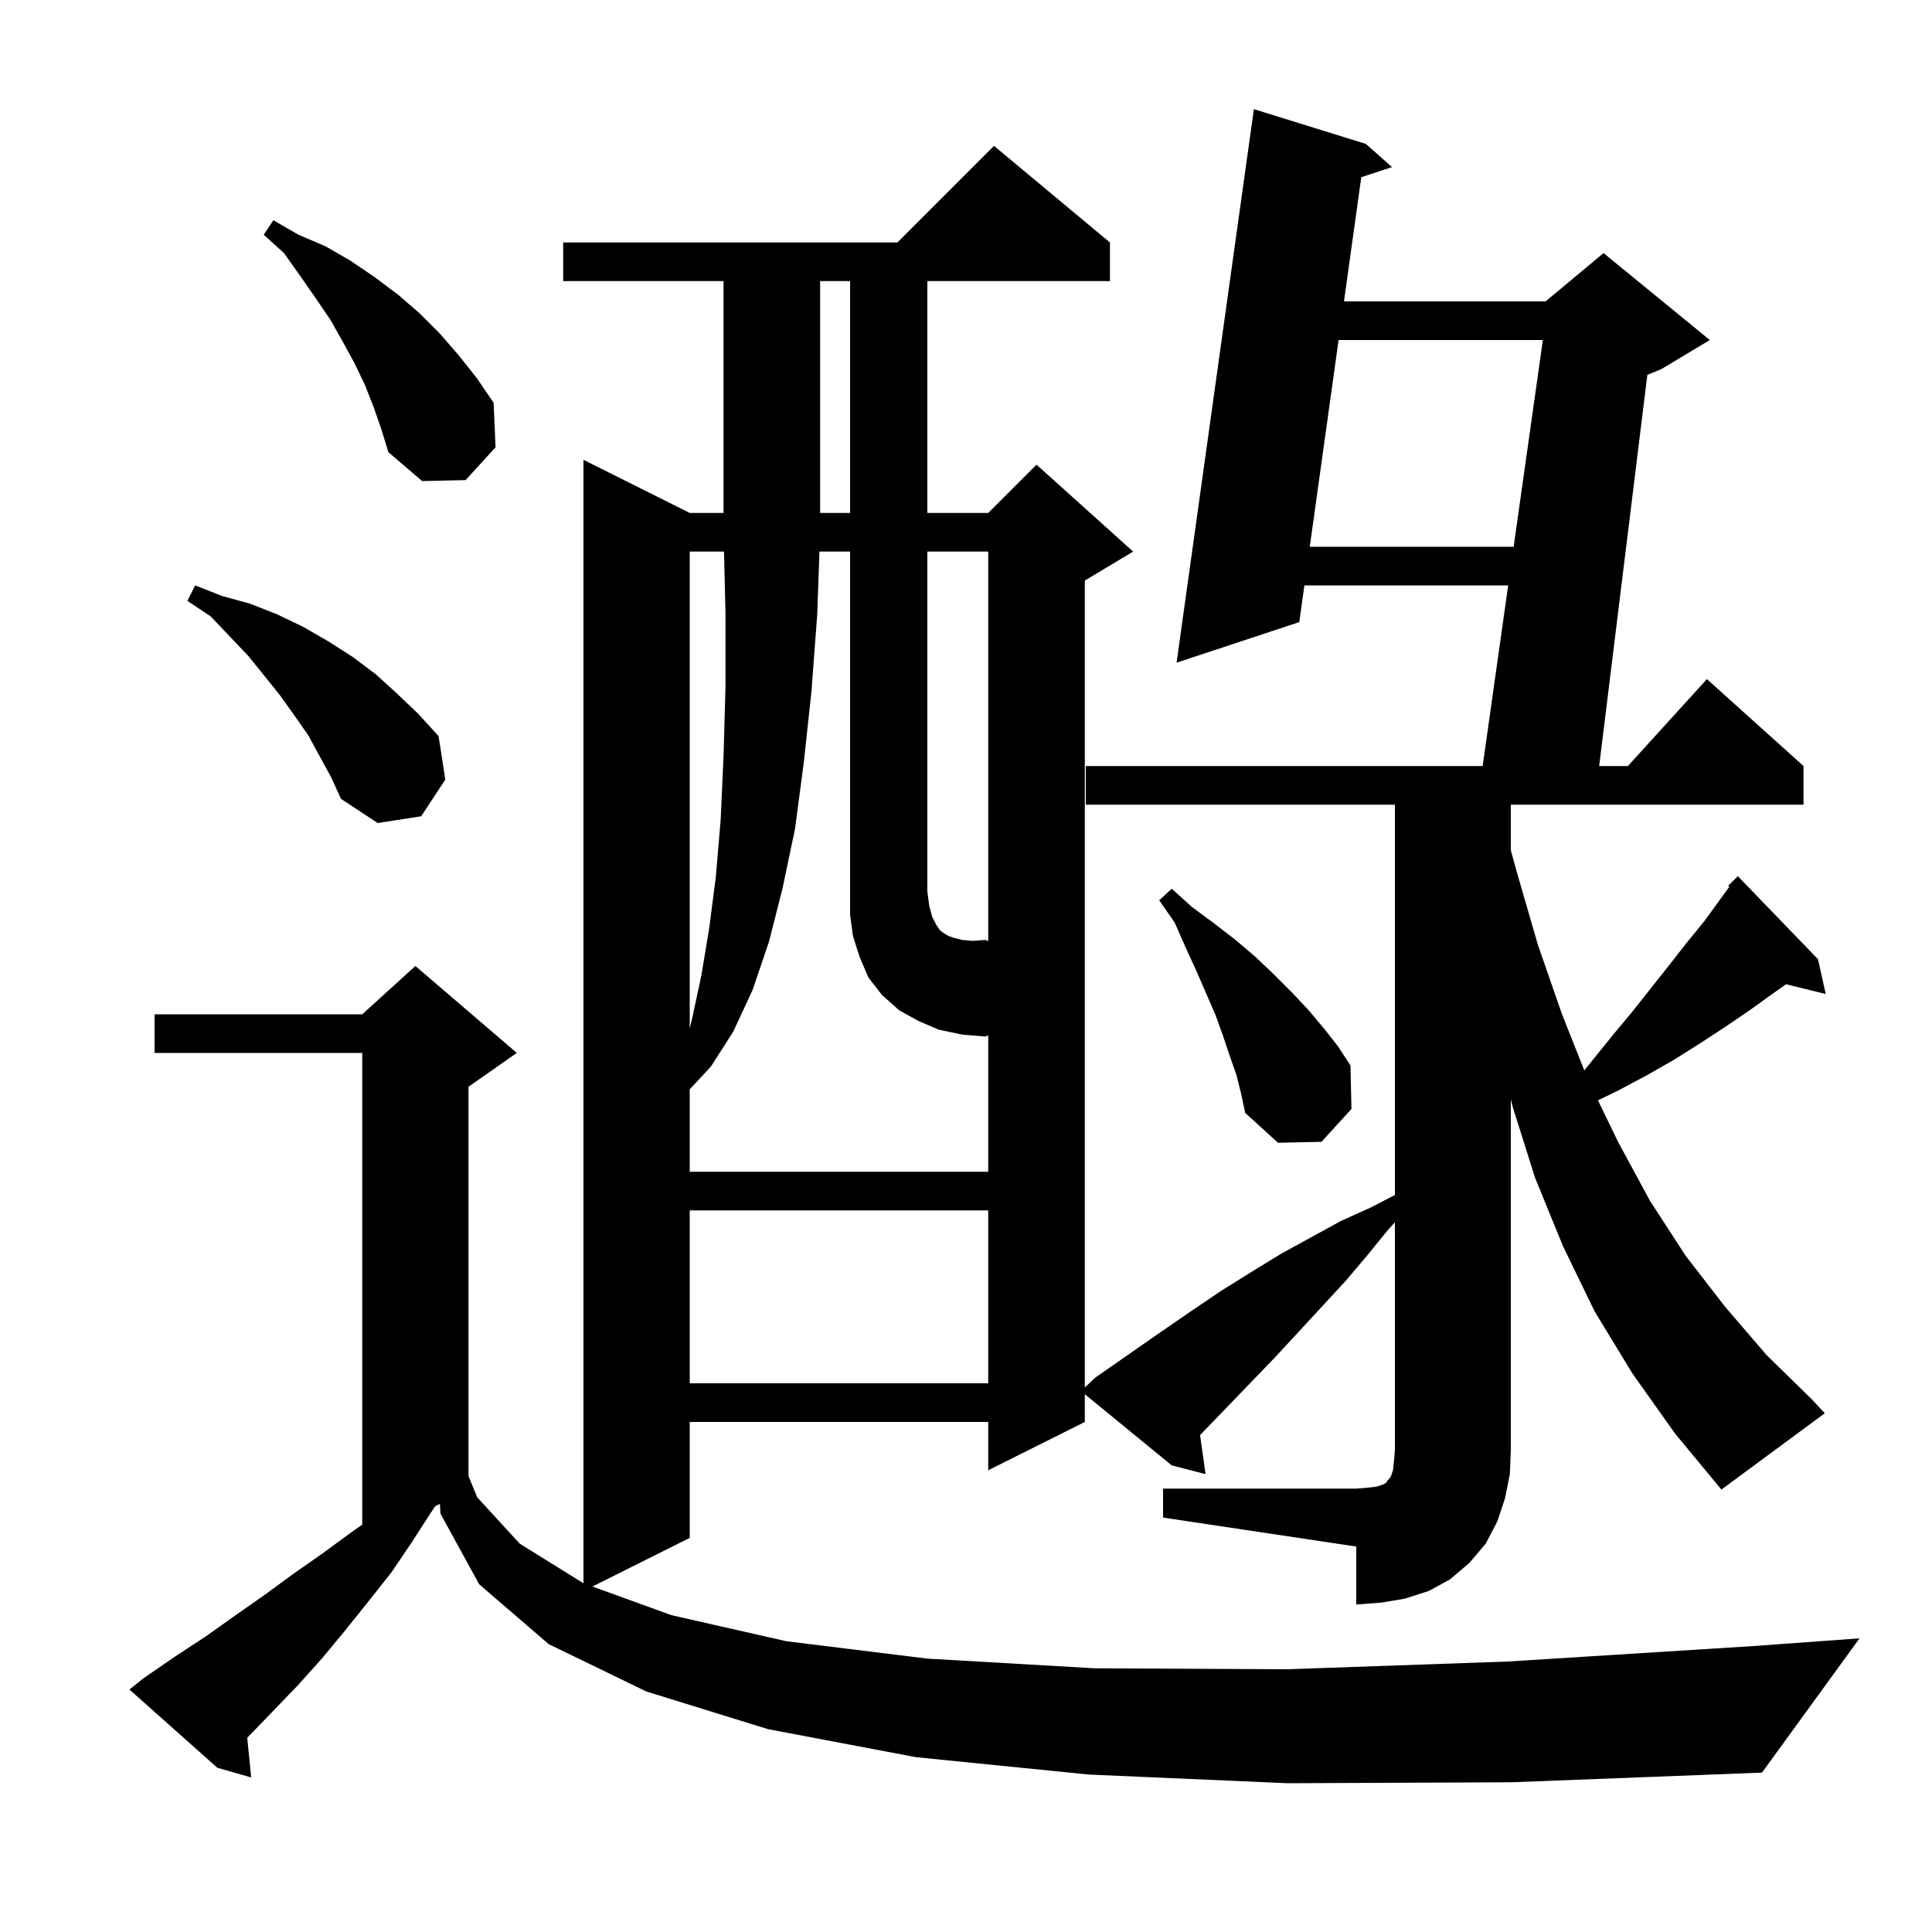 <svg xmlns="http://www.w3.org/2000/svg" xmlns:xlink="http://www.w3.org/1999/xlink" version="1.1" baseProfile="full" viewBox="0 0 200 200" width="200" height="200"><g fill="currentColor"><path d="M 120.4 154.1 L 140.4 154.1 L 141.6 154.0 L 142.5 153.9 L 143.1 153.7 L 143.5 153.5 L 143.6 153.3 L 143.8 153.1 L 144.0 152.8 L 144.2 152.2 L 144.3 151.3 L 144.4 150.1 L 144.4 126.536 L 143.7 127.3 L 141.5 130.0 L 139.3 132.6 L 134.5 137.8 L 132.0 140.5 L 129.4 143.2 L 124.231 148.56 L 124.8 152.6 L 121.3 151.7 L 112.3 144.328 L 112.3 147.2 L 102.3 152.2 L 102.3 147.2 L 71.4 147.2 L 71.4 159.2 L 61.327 164.236 L 69.5 167.2 L 81.4 169.9 L 96.0 171.7 L 113.3 172.7 L 133.3 172.8 L 156.1 172.0 L 181.5 170.4 L 192.5 169.6 L 182.4 183.5 L 156.5 184.5 L 133.3 184.6 L 112.7 183.7 L 94.8 181.9 L 79.5 179.0 L 66.9 175.1 L 56.8 170.2 L 49.6 164.0 L 45.6 156.7 L 45.534 155.683 L 45.05 155.925 L 44.6 156.6 L 42.6 159.7 L 40.5 162.8 L 38.2 165.7 L 35.8 168.7 L 33.4 171.6 L 30.8 174.5 L 28.1 177.3 L 25.595 179.894 L 26.0 184.0 L 22.5 183.0 L 13.4 174.9 L 14.9 173.7 L 18.1 171.5 L 21.3 169.4 L 24.4 167.2 L 27.4 165.1 L 30.4 162.9 L 33.4 160.8 L 36.4 158.6 L 37.5 157.83 L 37.5 109.0 L 16.0 109.0 L 16.0 105.0 L 37.5 105.0 L 43.0 100.0 L 53.5 109.0 L 48.5 112.5 L 48.5 152.804 L 49.4 155.0 L 53.8 159.8 L 60.4 163.9 L 60.4 47.6 L 71.4 53.1 L 74.9 53.1 L 74.9 29.1 L 58.3 29.1 L 58.3 25.1 L 92.9 25.1 L 102.9 15.1 L 114.9 25.1 L 114.9 29.1 L 96.0 29.1 L 96.0 53.1 L 102.3 53.1 L 107.3 48.1 L 117.3 57.1 L 112.3 60.1 L 112.3 143.627 L 113.4 142.6 L 120.0 138.0 L 123.2 135.8 L 126.3 133.7 L 129.5 131.7 L 132.6 129.8 L 138.8 126.4 L 141.9 125.0 L 144.4 123.707 L 144.4 83.3 L 112.4 83.3 L 112.4 79.3 L 153.483 79.3 L 156.126 60.6 L 135.03 60.6 L 134.5 64.4 L 121.8 68.6 L 129.8 11.3 L 141.4 14.9 L 144.1 17.3 L 140.921 18.339 L 139.128 31.2 L 160.0 31.2 L 166.0 26.2 L 177.0 35.2 L 172.0 38.2 L 170.532 38.812 L 165.546 79.3 L 168.518 79.3 L 176.7 70.3 L 186.7 79.3 L 186.7 83.3 L 156.4 83.3 L 156.4 88.018 L 157.0 90.2 L 159.2 97.8 L 161.7 105.0 L 164.006 110.807 L 167.0 107.1 L 169.0 104.7 L 172.8 99.9 L 174.6 97.6 L 176.4 95.4 L 179.02 91.798 L 178.9 91.7 L 179.9 90.7 L 188.2 99.3 L 189.0 102.9 L 184.886 101.889 L 183.6 102.8 L 181.1 104.6 L 178.6 106.3 L 176.0 108.0 L 173.3 109.7 L 170.5 111.3 L 167.5 112.9 L 165.42 113.906 L 167.5 118.2 L 170.8 124.3 L 174.5 130.0 L 178.6 135.3 L 182.9 140.3 L 187.6 144.9 L 188.9 146.3 L 178.2 154.2 L 173.4 148.4 L 169.0 142.2 L 165.1 135.8 L 161.8 129.0 L 158.9 121.9 L 156.6 114.6 L 156.4 113.789 L 156.4 150.1 L 156.3 152.6 L 155.8 155.1 L 155.0 157.5 L 153.8 159.8 L 152.1 161.8 L 150.1 163.5 L 147.9 164.7 L 145.4 165.5 L 143.0 165.9 L 140.4 166.1 L 140.4 160.1 L 120.4 157.1 Z M 71.4 125.3 L 71.4 143.2 L 102.3 143.2 L 102.3 125.3 Z M 102.3 57.1 L 96.0 57.1 L 96.0 92.3 L 96.2 93.8 L 96.5 94.9 L 96.9 95.7 L 97.3 96.3 L 97.7 96.6 L 98.2 96.9 L 98.8 97.1 L 99.6 97.3 L 100.7 97.4 L 102.0 97.3 L 102.3 97.429 Z M 128.0 111.3 L 127.3 109.3 L 126.6 107.2 L 125.8 105.0 L 123.8 100.4 L 122.7 98.0 L 121.6 95.5 L 120.0 93.2 L 121.3 92.0 L 123.4 93.9 L 125.7 95.6 L 127.9 97.3 L 129.9 99.0 L 131.8 100.8 L 133.7 102.7 L 135.4 104.5 L 137.0 106.4 L 138.5 108.3 L 139.8 110.3 L 139.9 114.8 L 136.8 118.2 L 132.3 118.3 L 128.9 115.2 L 128.5 113.3 Z M 71.4 57.1 L 71.4 106.467 L 71.7 105.2 L 72.6 101.0 L 73.4 96.2 L 74.1 90.8 L 74.6 84.9 L 74.9 78.3 L 75.1 71.2 L 75.1 63.4 L 74.948 57.1 Z M 31.9 76.1 L 30.5 74.1 L 29.0 72.0 L 27.4 70.0 L 25.7 67.9 L 23.8 65.9 L 21.8 63.8 L 19.4 62.2 L 20.2 60.6 L 23.0 61.7 L 25.9 62.5 L 28.7 63.6 L 31.4 64.9 L 34.0 66.4 L 36.5 68.0 L 38.9 69.8 L 41.1 71.8 L 43.3 73.9 L 45.4 76.2 L 46.1 80.7 L 43.6 84.5 L 39.1 85.2 L 35.3 82.7 L 34.3 80.5 Z M 138.57 35.2 L 135.587 56.6 L 156.692 56.6 L 159.717 35.2 Z M 84.9 29.1 L 84.9 53.1 L 88.0 53.1 L 88.0 29.1 Z M 38.7 42.2 L 37.8 39.9 L 36.7 37.6 L 35.5 35.4 L 34.2 33.1 L 32.7 30.9 L 31.1 28.6 L 29.4 26.2 L 27.3 24.3 L 28.3 22.8 L 30.9 24.3 L 33.7 25.5 L 36.3 27.0 L 38.8 28.7 L 41.2 30.5 L 43.4 32.4 L 45.5 34.5 L 47.5 36.8 L 49.4 39.2 L 51.1 41.7 L 51.3 46.3 L 48.2 49.7 L 43.7 49.8 L 40.2 46.8 L 39.5 44.5 Z M 97.2 106.6 L 95.1 105.7 L 93.1 104.6 L 91.3 103.0 L 89.9 101.2 L 89.0 99.1 L 88.3 96.9 L 88.0 94.7 L 88.0 57.1 L 84.829 57.1 L 84.6 63.6 L 84.0 71.6 L 83.2 79.0 L 82.3 85.8 L 81.0 92.0 L 79.6 97.5 L 77.9 102.5 L 75.9 106.8 L 73.6 110.4 L 71.4 112.769 L 71.4 121.3 L 102.3 121.3 L 102.3 107.171 L 102.0 107.3 L 99.6 107.1 Z "/></g></svg>